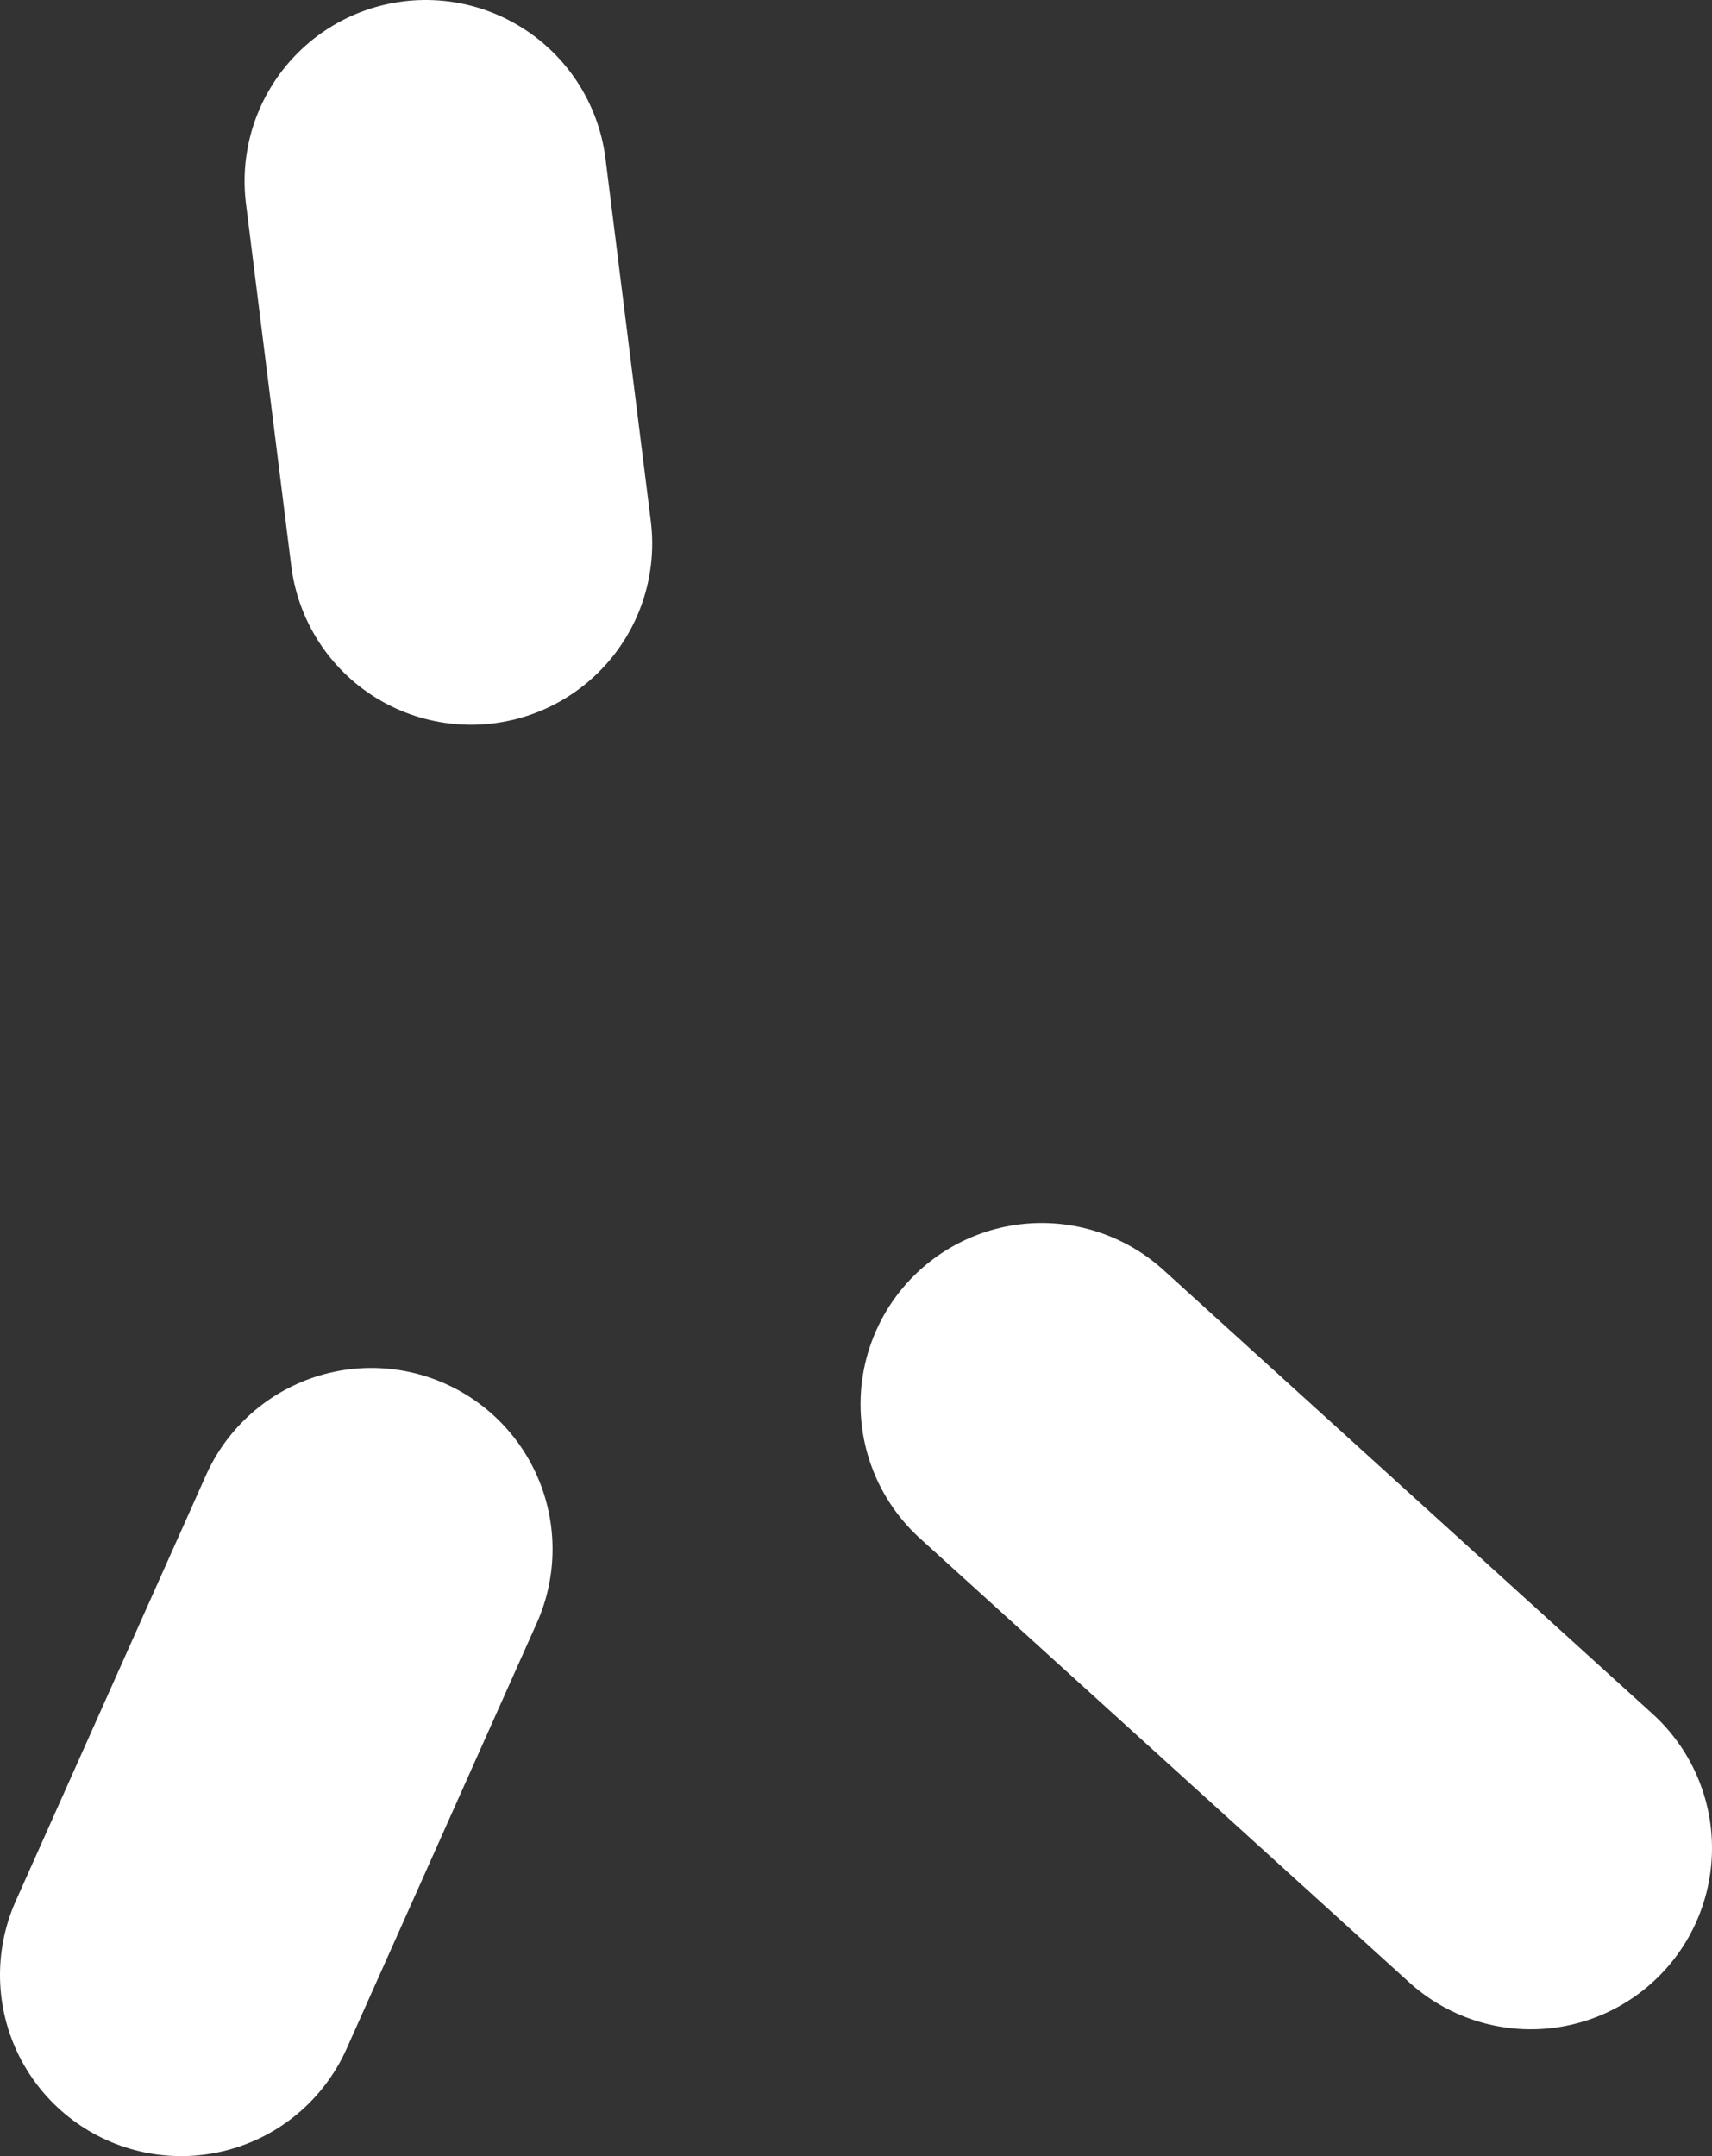 <?xml version="1.0" encoding="UTF-8" standalone="no"?>
<svg xmlns:xlink="http://www.w3.org/1999/xlink" height="11.9px" width="9.45px" xmlns="http://www.w3.org/2000/svg">
  <rect width="100%" height="100%" fill="#333333" stroke="none"/>
  <g transform="matrix(1.0, 0.0, 0.0, 1.0, 4.2, 6.7)">
    <path d="M-3.2 4.2 L-2.15 1.85" fill="none" stroke="#ffffff" stroke-linecap="round" stroke-linejoin="round" stroke-width="2.0"/>
    <path d="M4.25 3.5 L1.55 1.05" fill="none" stroke="#ffffff" stroke-linecap="round" stroke-linejoin="round" stroke-width="2.0"/>
    <path d="M-1.6 -3.7 L-1.85 -5.7" fill="none" stroke="#ffffff" stroke-linecap="round" stroke-linejoin="round" stroke-width="2.0"/>
  </g>
</svg>
